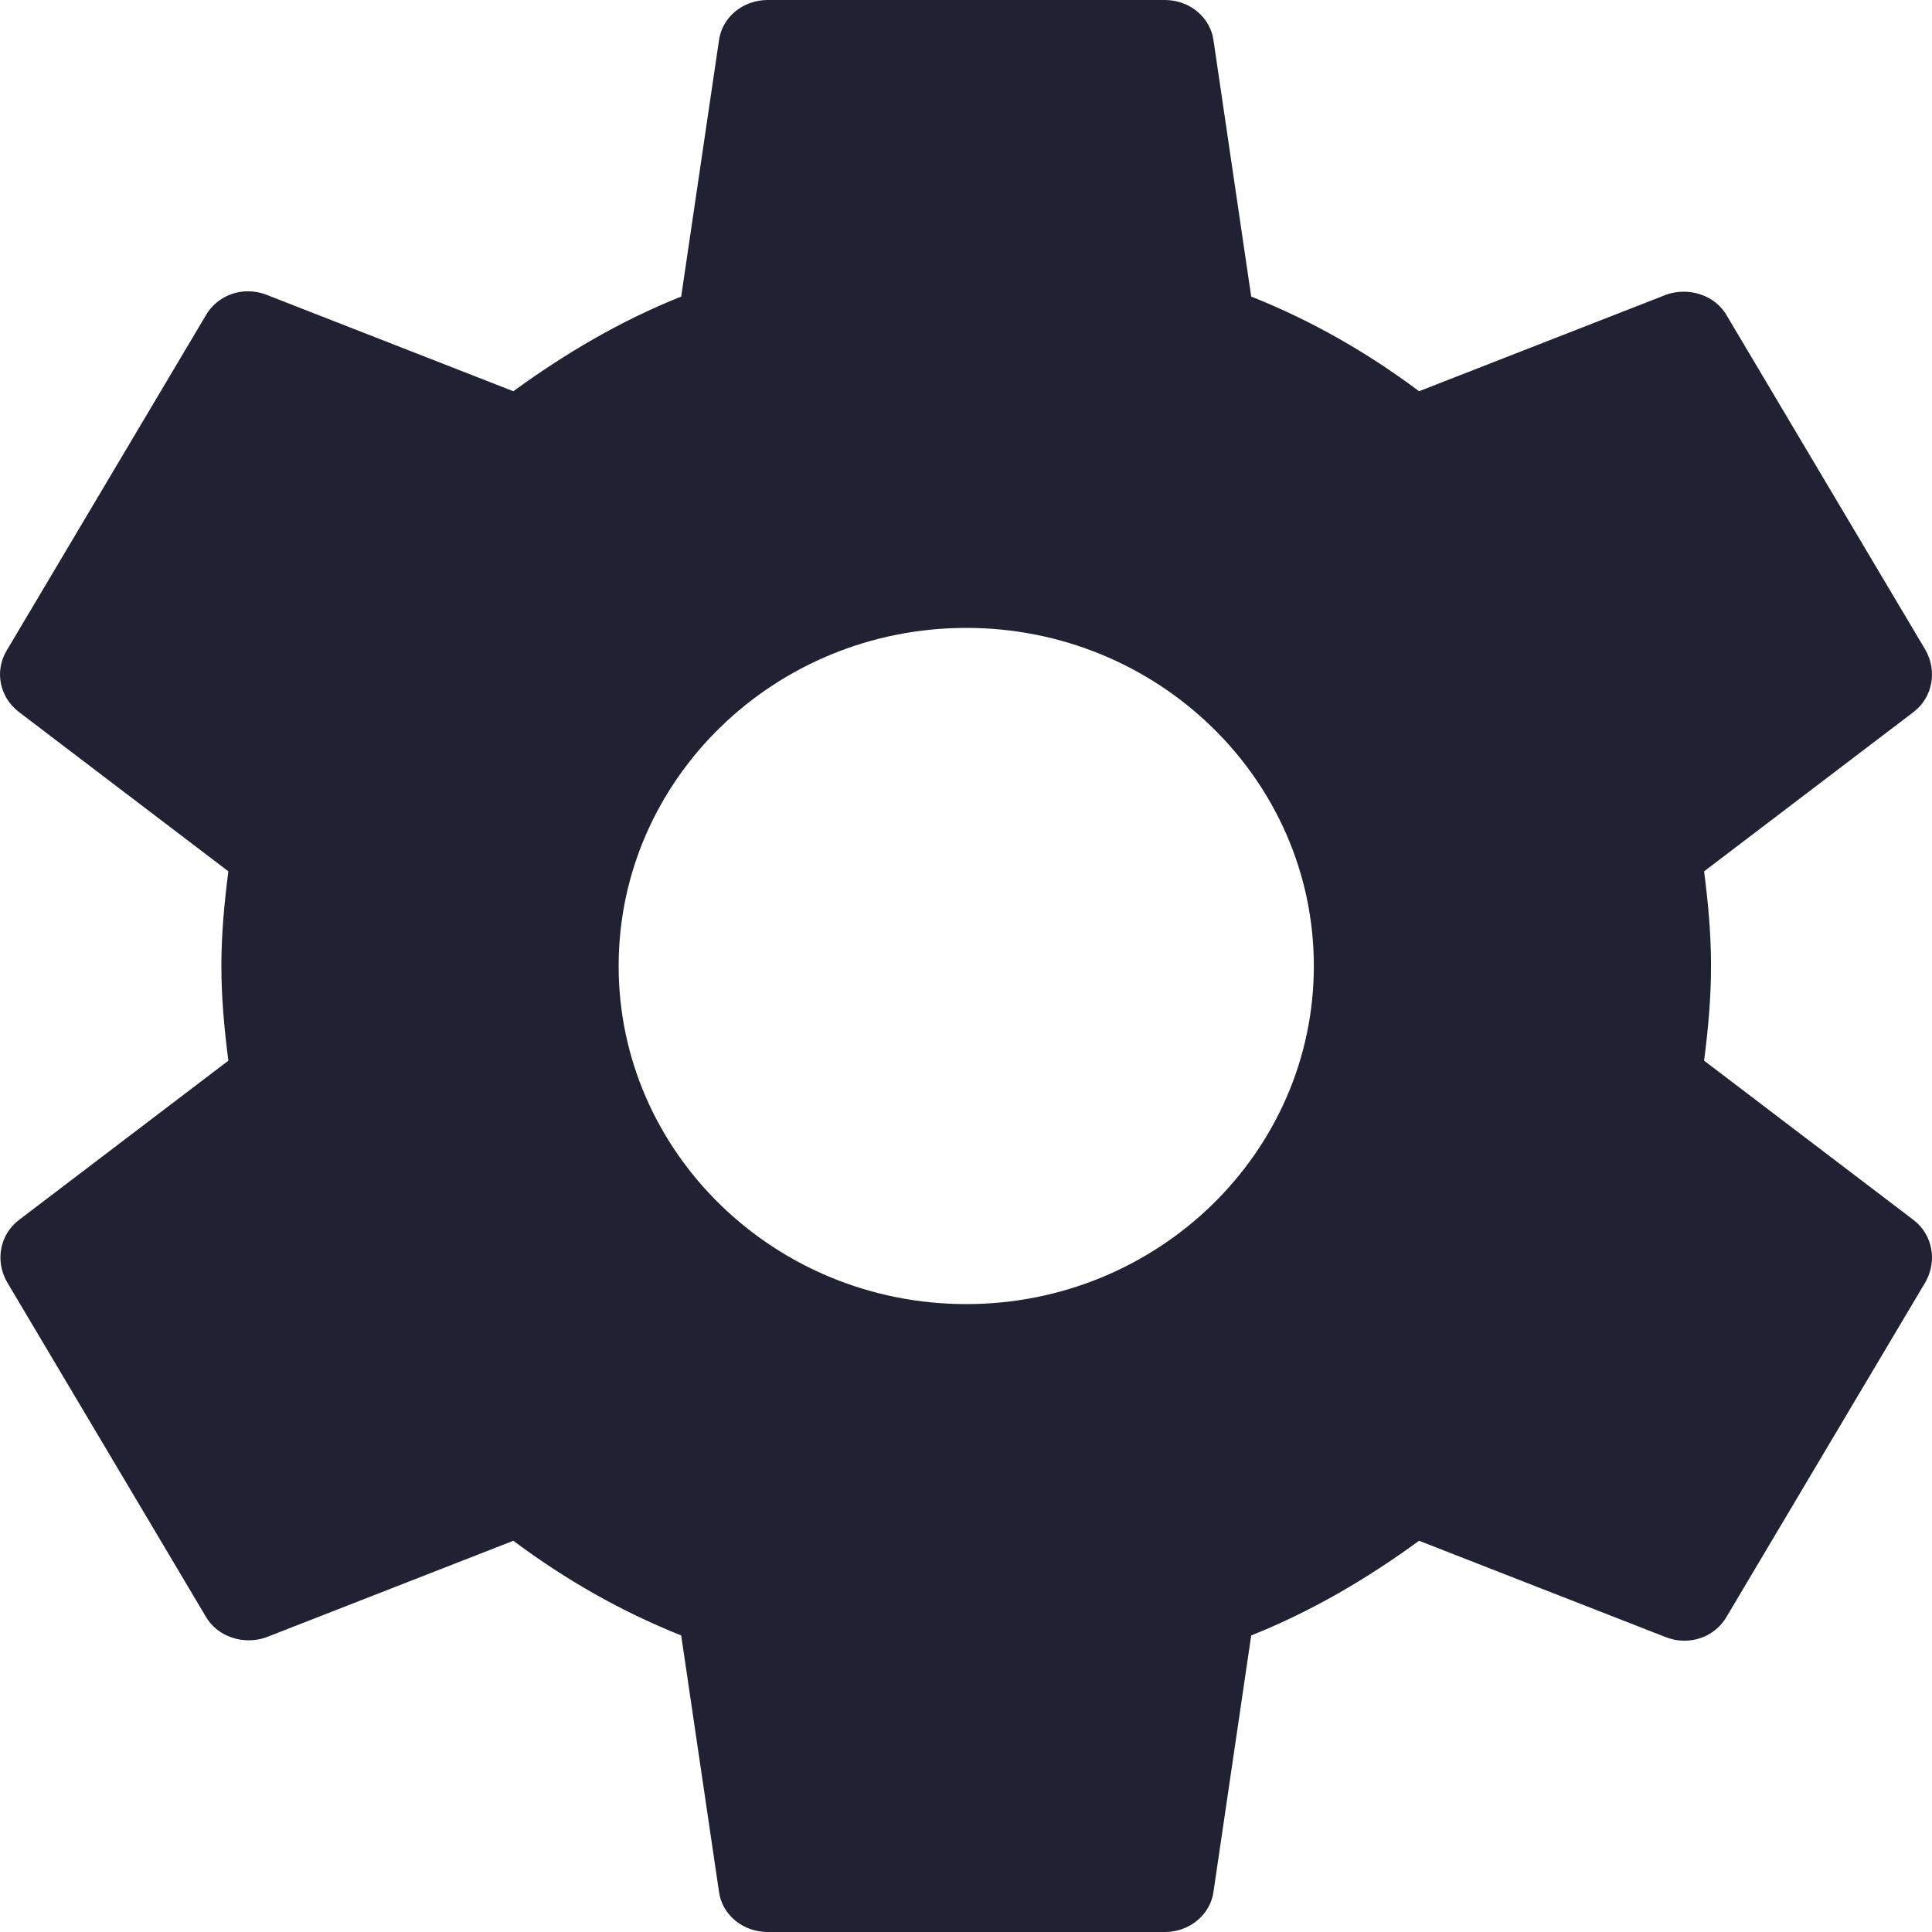 <svg width="16" height="16" viewBox="0 0 24 24" fill="none" xmlns="http://www.w3.org/2000/svg">
<path fill-rule="evenodd" clip-rule="evenodd" d="M21.255 12C21.255 12.408 21.218 12.792 21.169 13.176L23.772 15.156C24.006 15.336 24.068 15.66 23.92 15.924L21.453 20.076C21.305 20.34 20.984 20.448 20.7 20.34L17.628 19.14C16.987 19.608 16.296 20.016 15.543 20.316L15.075 23.496C15.037 23.784 14.778 24 14.47 24H9.535C9.227 24 8.968 23.784 8.931 23.496L8.462 20.316C7.71 20.016 7.019 19.62 6.377 19.14L3.305 20.34C3.034 20.436 2.701 20.34 2.553 20.076L0.086 15.924C-0.063 15.66 -0.001 15.336 0.234 15.156L2.837 13.176C2.787 12.792 2.75 12.396 2.75 12C2.75 11.604 2.787 11.208 2.837 10.824L0.234 8.844C-0.001 8.664 -0.075 8.34 0.086 8.076L2.553 3.924C2.701 3.66 3.022 3.552 3.305 3.66L6.377 4.86C7.019 4.392 7.71 3.984 8.462 3.684L8.931 0.504C8.968 0.216 9.227 0 9.535 0H14.47C14.778 0 15.037 0.216 15.075 0.504L15.543 3.684C16.296 3.984 16.987 4.38 17.628 4.86L20.7 3.66C20.971 3.564 21.305 3.66 21.453 3.924L23.92 8.076C24.068 8.34 24.006 8.664 23.772 8.844L21.169 10.824C21.218 11.208 21.255 11.592 21.255 12ZM7.685 12C7.685 14.316 9.622 16.2 12.003 16.2C14.384 16.2 16.321 14.316 16.321 12C16.321 9.684 14.384 7.8 12.003 7.8C9.622 7.8 7.685 9.684 7.685 12Z" fill="#212134"/>
</svg>
